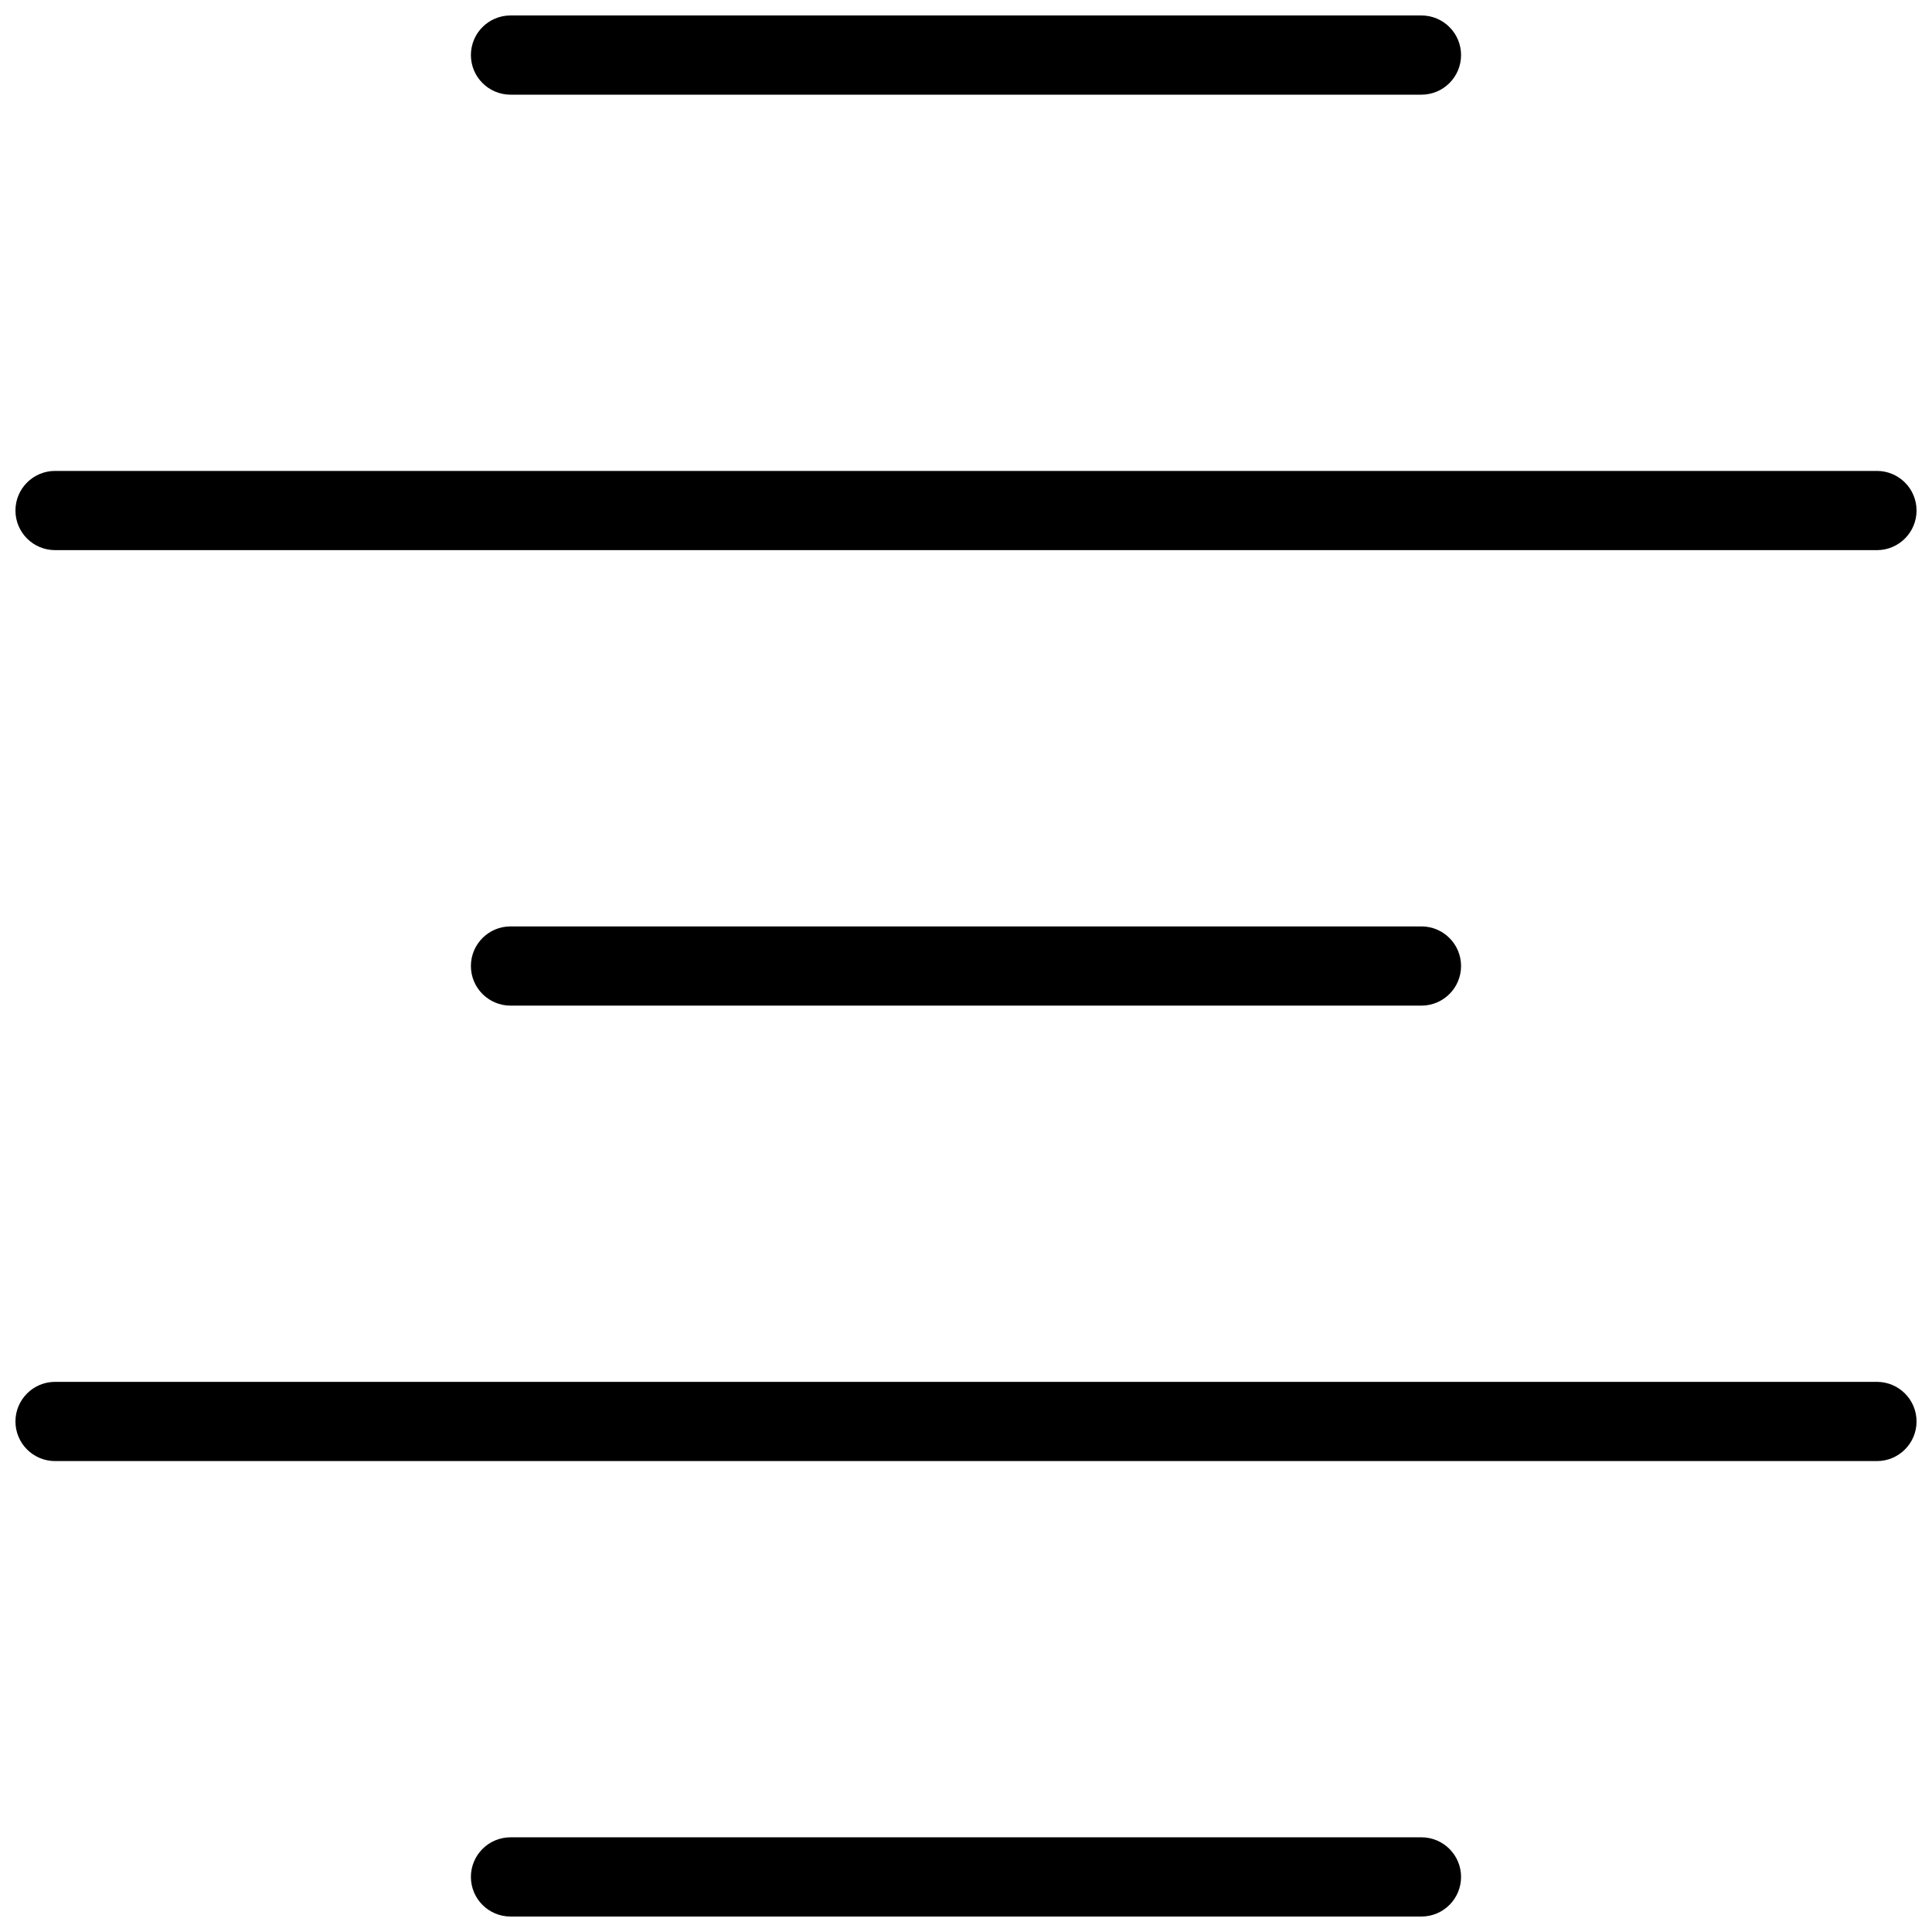 <?xml version="1.0" encoding="UTF-8"?>
<!-- Uploaded to: ICON Repo, www.iconrepo.com, Generator: ICON Repo Mixer Tools -->
<svg width="800px" height="800px" version="1.1" viewBox="144 144 512 512" xmlns="http://www.w3.org/2000/svg">
 <defs>
  <clipPath id="d">
   <path d="m268 148.09h264v21.906h-264z"/>
  </clipPath>
  <clipPath id="c">
   <path d="m148.09 268h503.81v22h-503.81z"/>
  </clipPath>
  <clipPath id="b">
   <path d="m148.09 510h503.81v22h-503.81z"/>
  </clipPath>
  <clipPath id="a">
   <path d="m268 630h264v21.902h-264z"/>
  </clipPath>
 </defs>
 <g clip-path="url(#d)">
  <path d="m520.7 169.09h-241.41c-5.793 0-10.496-4.703-10.496-10.496 0-5.793 4.703-10.496 10.496-10.496h241.41c5.793 0 10.496 4.703 10.496 10.496 0 5.793-4.703 10.496-10.496 10.496z"/>
 </g>
 <g clip-path="url(#c)">
  <path d="m641.41 289.79h-482.82c-5.793 0-10.496-4.699-10.496-10.496 0-5.793 4.703-10.496 10.496-10.496h482.82c5.793 0 10.496 4.703 10.496 10.496 0 5.797-4.703 10.496-10.496 10.496z"/>
 </g>
 <path d="m520.7 410.5h-241.41c-5.793 0-10.496-4.703-10.496-10.496s4.703-10.496 10.496-10.496h241.41c5.793 0 10.496 4.703 10.496 10.496s-4.703 10.496-10.496 10.496z"/>
 <g clip-path="url(#b)">
  <path d="m641.41 531.2h-482.82c-5.793 0-10.496-4.703-10.496-10.496s4.703-10.496 10.496-10.496h482.82c5.793 0 10.496 4.703 10.496 10.496s-4.703 10.496-10.496 10.496z"/>
 </g>
 <g clip-path="url(#a)">
  <path d="m520.7 651.9h-241.41c-5.793 0-10.496-4.703-10.496-10.496s4.703-10.496 10.496-10.496h241.41c5.793 0 10.496 4.703 10.496 10.496s-4.703 10.496-10.496 10.496z"/>
 </g>
</svg>